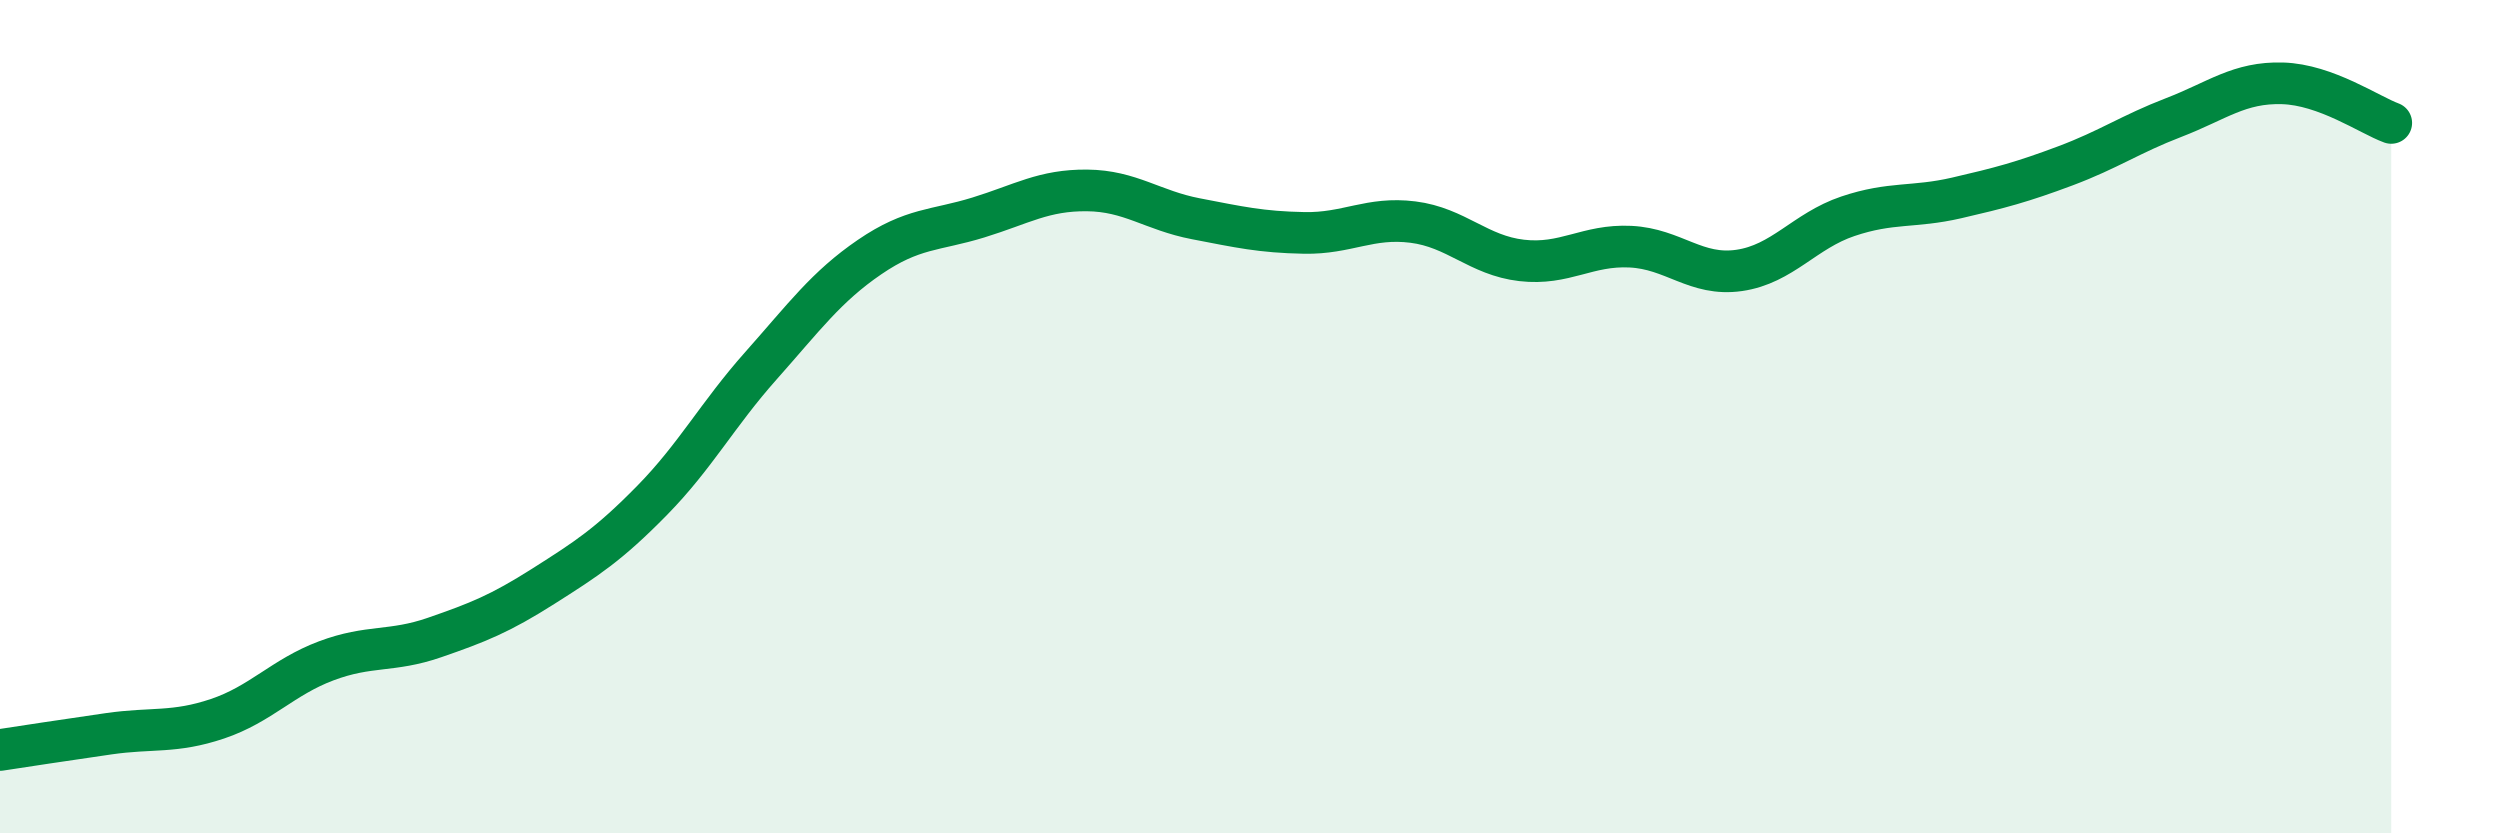 
    <svg width="60" height="20" viewBox="0 0 60 20" xmlns="http://www.w3.org/2000/svg">
      <path
        d="M 0,18 C 0.52,17.92 1.57,17.76 2.61,17.61 C 3.65,17.46 4.18,17.6 5.22,17.25 C 6.26,16.9 6.79,16.25 7.83,15.86 C 8.87,15.47 9.39,15.66 10.43,15.3 C 11.47,14.94 12,14.73 13.04,14.07 C 14.08,13.41 14.61,13.07 15.65,12.01 C 16.69,10.95 17.22,9.95 18.26,8.78 C 19.3,7.61 19.83,6.88 20.87,6.17 C 21.91,5.46 22.44,5.54 23.48,5.22 C 24.52,4.9 25.05,4.56 26.09,4.57 C 27.13,4.58 27.66,5.05 28.7,5.25 C 29.74,5.45 30.26,5.57 31.3,5.59 C 32.34,5.61 32.87,5.2 33.91,5.33 C 34.95,5.46 35.48,6.13 36.52,6.25 C 37.56,6.37 38.09,5.87 39.13,5.92 C 40.17,5.97 40.7,6.64 41.74,6.49 C 42.78,6.34 43.31,5.54 44.35,5.19 C 45.39,4.84 45.92,4.99 46.96,4.75 C 48,4.51 48.53,4.37 49.57,3.98 C 50.61,3.59 51.13,3.22 52.17,2.82 C 53.21,2.42 53.74,1.97 54.78,2 C 55.82,2.03 56.87,2.76 57.39,2.95L57.39 20L0 20Z"
        fill="#008740"
        opacity="0.1"
        stroke-linecap="round"
        stroke-linejoin="round"
      />
      <path
        d="M 0,18 C 0.52,17.92 1.57,17.76 2.61,17.61 C 3.65,17.46 4.18,17.6 5.22,17.25 C 6.26,16.9 6.79,16.25 7.83,15.86 C 8.87,15.47 9.39,15.66 10.43,15.3 C 11.47,14.94 12,14.73 13.04,14.07 C 14.08,13.41 14.61,13.07 15.65,12.01 C 16.69,10.95 17.22,9.95 18.26,8.78 C 19.3,7.61 19.83,6.88 20.87,6.17 C 21.91,5.46 22.44,5.54 23.48,5.22 C 24.52,4.9 25.05,4.56 26.09,4.57 C 27.13,4.58 27.66,5.05 28.7,5.25 C 29.74,5.45 30.26,5.57 31.3,5.59 C 32.34,5.61 32.87,5.2 33.91,5.33 C 34.95,5.46 35.48,6.13 36.52,6.25 C 37.56,6.37 38.09,5.87 39.13,5.92 C 40.17,5.97 40.7,6.64 41.74,6.49 C 42.78,6.34 43.31,5.54 44.35,5.19 C 45.39,4.84 45.92,4.99 46.96,4.75 C 48,4.51 48.53,4.37 49.57,3.98 C 50.61,3.59 51.13,3.22 52.17,2.82 C 53.21,2.42 53.74,1.97 54.78,2 C 55.82,2.03 56.87,2.76 57.39,2.95"
        stroke="#008740"
        stroke-width="1"
        fill="none"
        stroke-linecap="round"
        stroke-linejoin="round"
      />
    </svg>
  